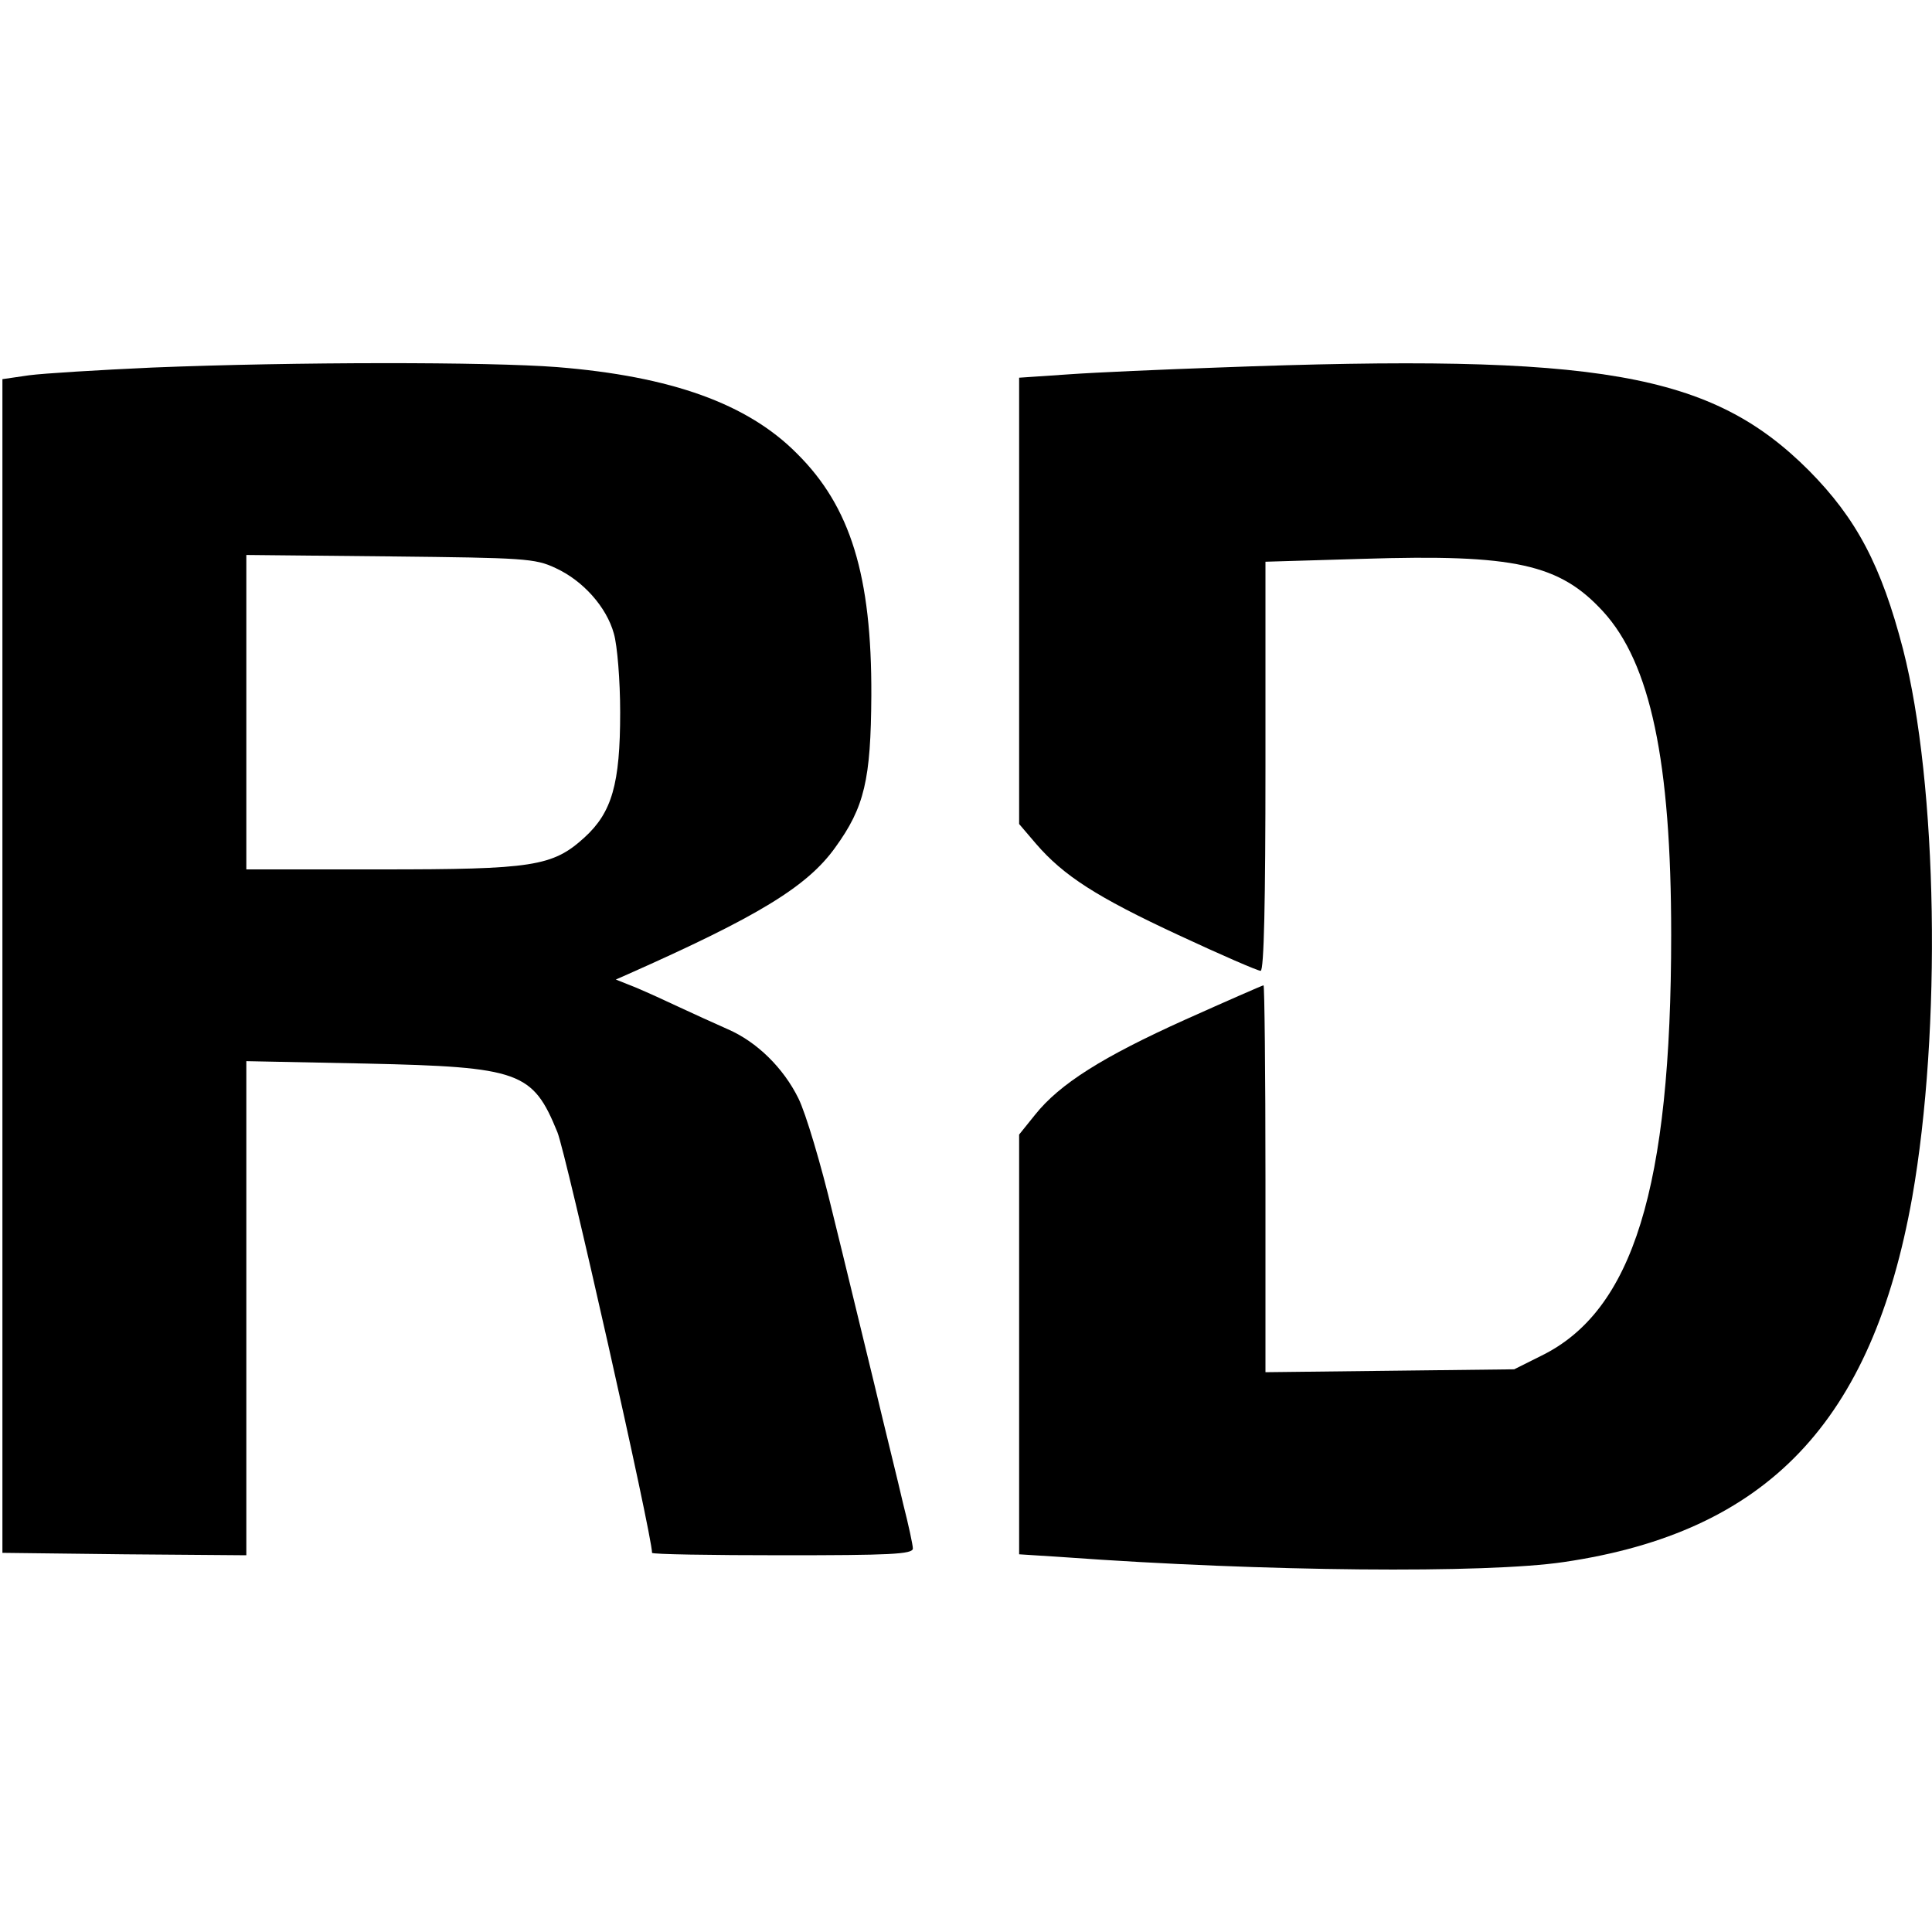 <?xml version="1.0" standalone="no"?>
<!DOCTYPE svg PUBLIC "-//W3C//DTD SVG 20010904//EN"
 "http://www.w3.org/TR/2001/REC-SVG-20010904/DTD/svg10.dtd">
<svg version="1.0" xmlns="http://www.w3.org/2000/svg"
 width="400pt" height="400pt" viewBox="0 0 400 400"
 preserveAspectRatio="xMidYMid meet">
<g transform="translate(0,400) scale(0.1,-0.1)"
fill="#000000" stroke="none">
<path d="M315 3239 c-110 -5 -225 -12 -255 -16 l-55 -8 0 -1215 0 -1215 253
-3 252 -2 0 511 0 512 248 -5 c319 -7 345 -17 396 -142 18 -44 196 -834 196
-871 0 -3 122 -5 270 -5 221 0 270 2 270 14 0 7 -9 49 -20 92 -10 44 -38 156
-60 249 -23 94 -61 252 -86 353 -24 101 -56 208 -71 238 -31 63 -86 117 -146
143 -23 10 -73 33 -112 51 -38 18 -81 37 -95 42 l-25 10 25 11 c268 119 371
181 429 262 61 84 74 141 75 315 1 248 -43 391 -154 501 -102 103 -260 160
-497 179 -143 11 -541 11 -838 -1z m835 -415 c57 -26 106 -81 121 -136 7 -24
13 -97 13 -163 0 -148 -17 -207 -74 -259 -66 -60 -107 -66 -422 -66 l-278 0 0
326 0 325 298 -3 c276 -3 300 -4 342 -24z"/>
<path d="M2520 3239 c-113 -4 -251 -10 -307 -14 l-103 -7 0 -462 0 -462 35
-41 c57 -66 125 -110 295 -189 88 -41 164 -74 170 -74 7 0 10 145 10 423 l0
424 202 6 c315 10 407 -11 497 -109 98 -107 141 -310 141 -669 0 -524 -79
-779 -269 -872 l-56 -28 -257 -3 -258 -3 0 400 c0 221 -2 401 -4 401 -2 0 -75
-32 -162 -71 -171 -77 -260 -133 -311 -197 l-33 -41 0 -434 0 -435 93 -6 c414
-30 874 -34 1035 -10 421 62 638 290 721 755 61 347 53 854 -19 1135 -45 173
-96 270 -195 370 -202 202 -433 243 -1225 213z"/>
</g>
</svg>
